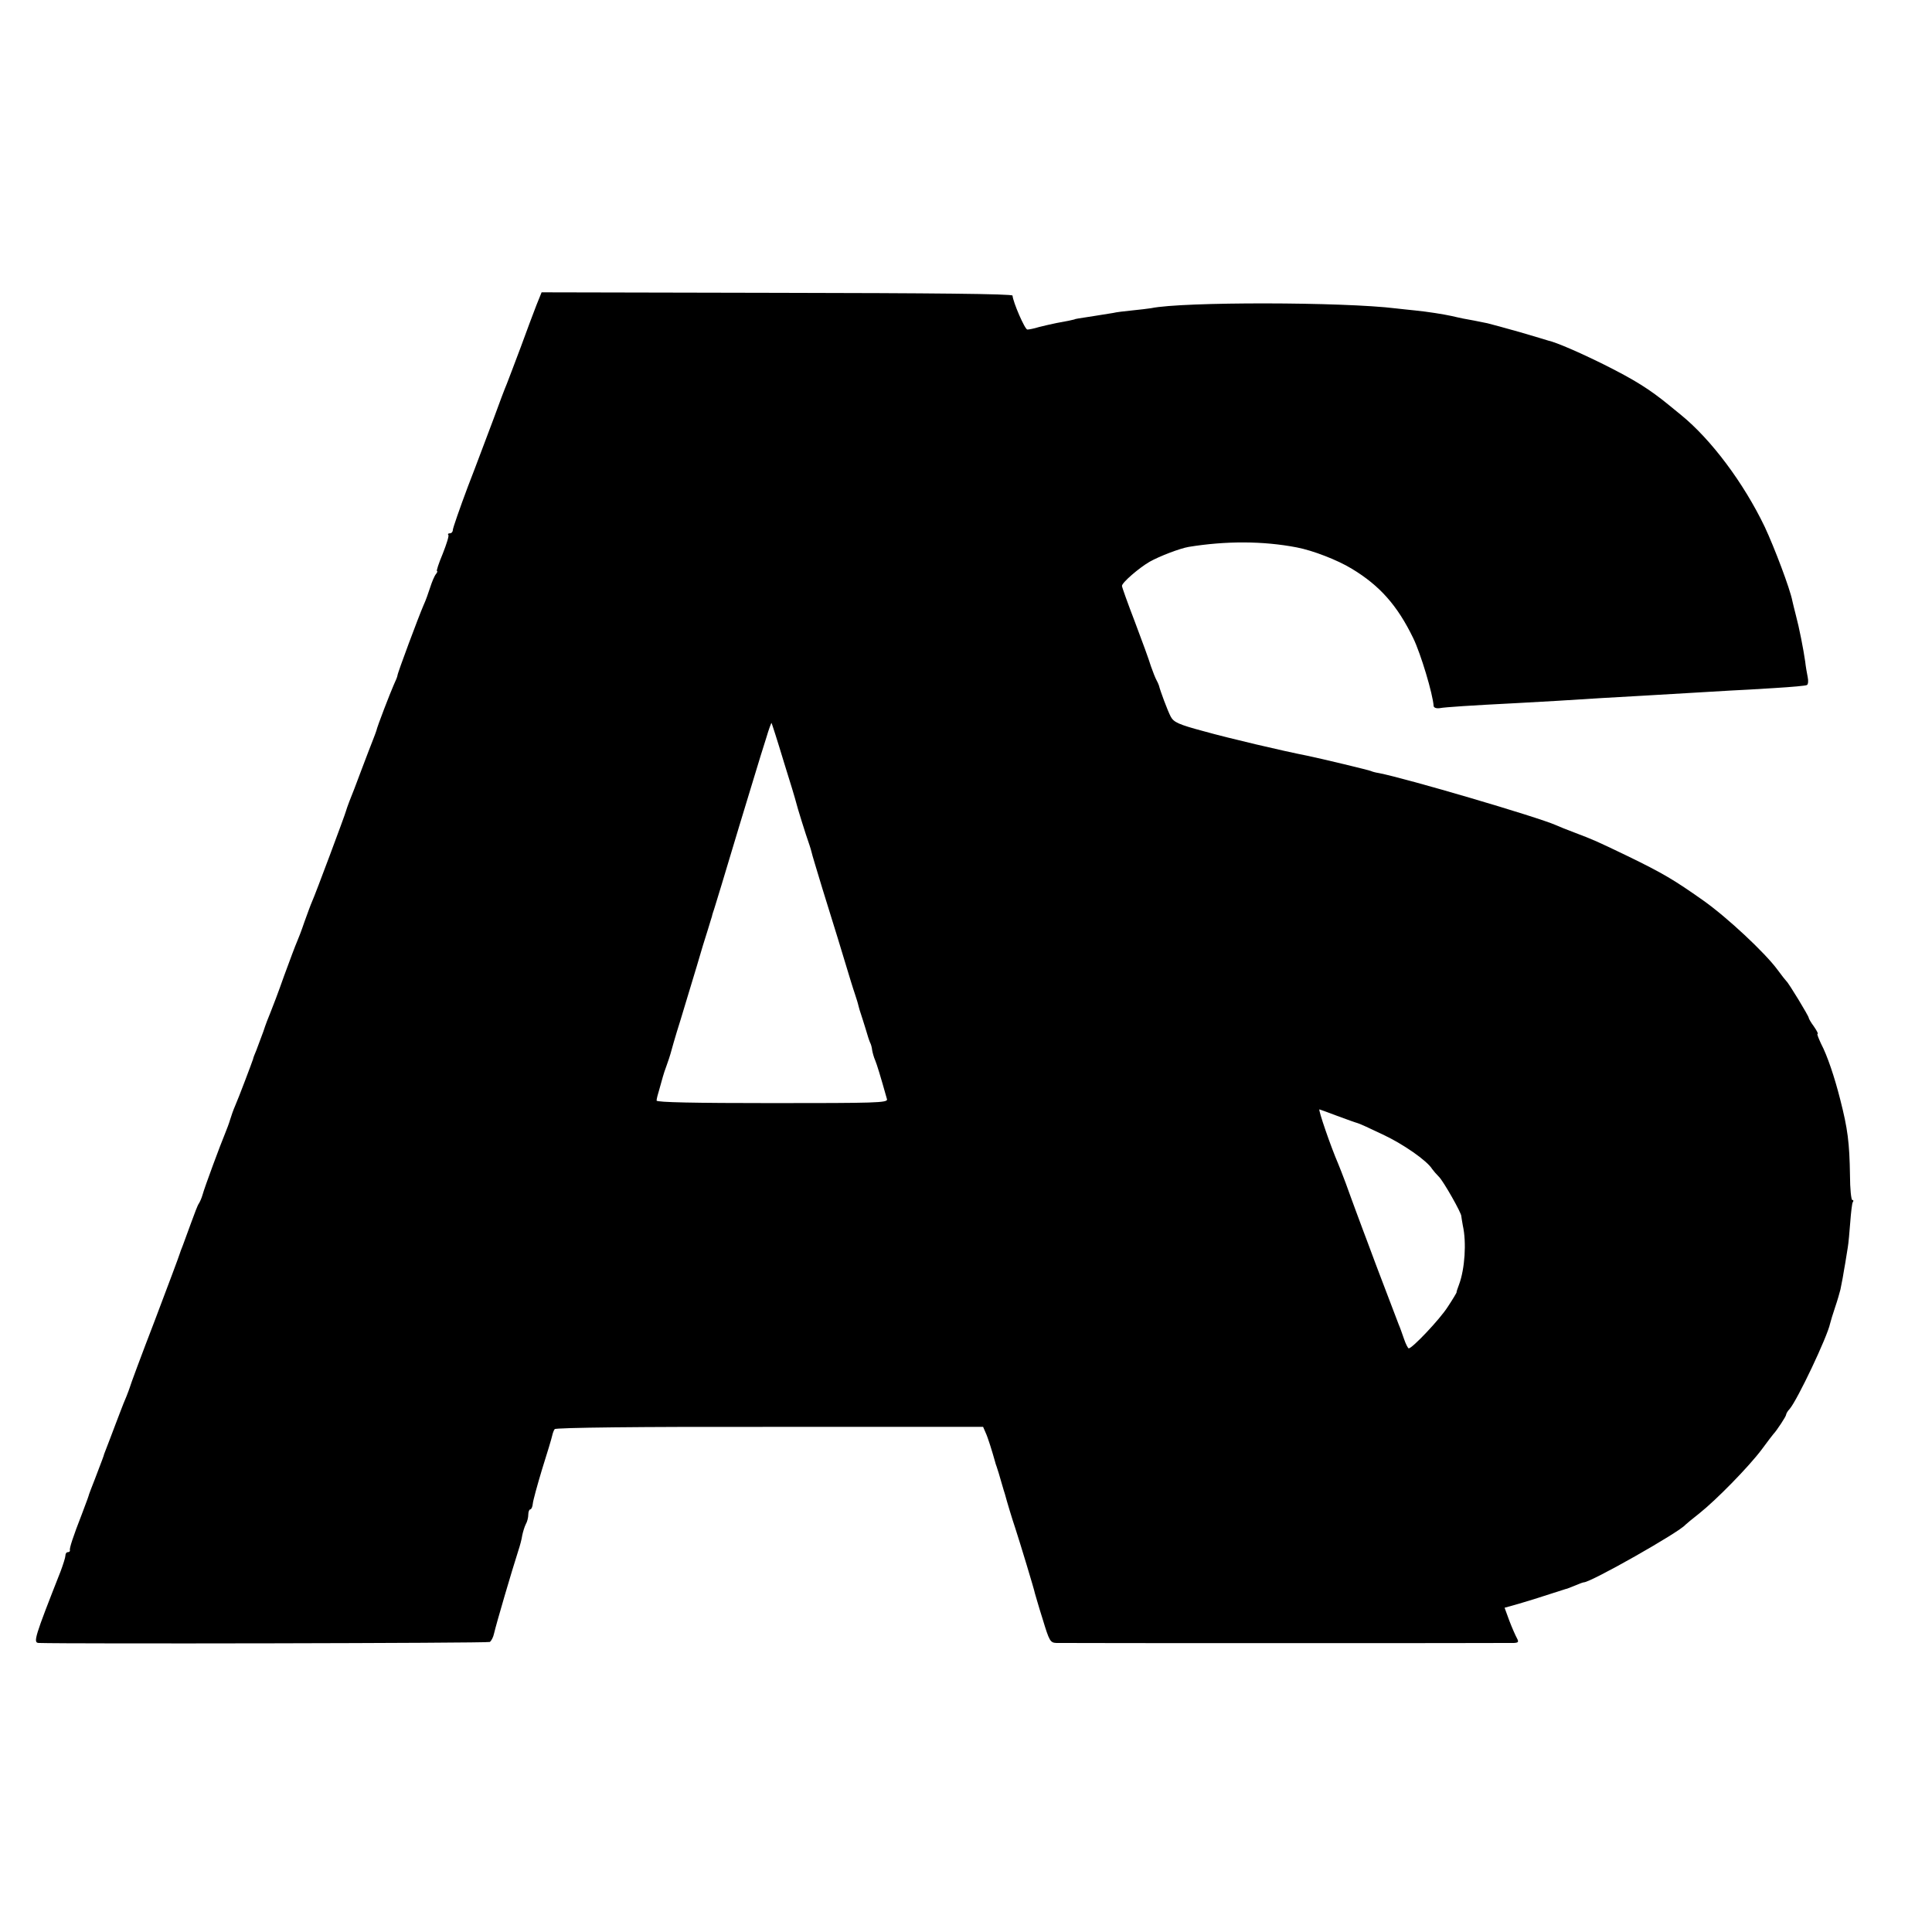 <?xml version="1.0" standalone="no"?>
<!DOCTYPE svg PUBLIC "-//W3C//DTD SVG 20010904//EN"
 "http://www.w3.org/TR/2001/REC-SVG-20010904/DTD/svg10.dtd">
<svg version="1.0" xmlns="http://www.w3.org/2000/svg"
 width="768pt" height="768pt" viewBox="0 0 768 768"
 preserveAspectRatio="xMidYMid meet">
<g transform="translate(0,768) scale(0.1,-0.1)"
fill="#000000" stroke="none">
<path d="M2132 6466 c-11 -28 -39 -103 -62 -166 -24 -63 -48 -128 -55 -145 -7
-16 -31 -79 -53 -140 -23 -60 -68 -182 -102 -269 -33 -88 -60 -166 -60 -173 0
-7 -5 -13 -12 -13 -6 0 -9 -3 -6 -6 4 -3 -7 -37 -22 -75 -16 -38 -26 -69 -23
-69 3 0 1 -6 -4 -12 -6 -7 -16 -31 -23 -53 -7 -22 -18 -53 -26 -70 -20 -46
-104 -271 -104 -280 0 -4 -7 -21 -15 -38 -14 -32 -65 -163 -69 -182 -2 -5 -7
-21 -13 -35 -6 -14 -26 -68 -46 -120 -19 -52 -41 -108 -48 -125 -6 -16 -13
-35 -14 -40 -3 -13 -122 -332 -135 -360 -5 -11 -18 -47 -30 -80 -11 -33 -25
-69 -30 -80 -5 -11 -28 -72 -51 -135 -22 -63 -47 -128 -54 -145 -7 -16 -20
-50 -28 -75 -9 -25 -22 -58 -28 -75 -7 -16 -13 -32 -13 -35 -3 -10 -58 -156
-71 -185 -7 -16 -16 -41 -20 -55 -4 -14 -13 -38 -20 -55 -18 -43 -82 -215 -90
-245 -4 -14 -11 -29 -15 -35 -4 -5 -17 -39 -30 -75 -13 -36 -28 -76 -33 -90
-6 -14 -11 -29 -13 -35 -1 -5 -46 -125 -99 -265 -54 -140 -98 -259 -99 -265
-2 -5 -7 -21 -13 -35 -6 -14 -18 -43 -26 -65 -8 -22 -26 -67 -38 -100 -13 -33
-24 -62 -25 -65 -1 -6 -8 -24 -37 -100 -12 -30 -22 -57 -23 -60 -1 -5 -8 -25
-29 -80 -34 -87 -50 -136 -47 -142 1 -5 -3 -8 -8 -8 -6 0 -10 -6 -10 -14 0 -7
-9 -35 -19 -62 -104 -264 -110 -284 -87 -285 117 -4 1785 -1 1793 4 6 4 14 19
17 34 9 39 70 247 97 331 6 18 13 44 15 59 3 14 9 34 14 44 6 10 10 27 10 38
0 12 4 21 8 21 4 0 9 10 10 23 1 12 18 74 37 137 20 63 38 123 40 133 2 9 6
21 10 26 3 6 343 10 854 9 l849 0 10 -23 c9 -19 26 -74 38 -117 1 -5 3 -10 4
-13 1 -3 3 -8 4 -12 2 -5 9 -28 16 -53 7 -25 14 -47 15 -50 7 -27 30 -103 41
-135 18 -55 76 -246 78 -259 2 -6 15 -53 31 -103 26 -86 30 -93 54 -94 34 -1
1789 -1 1819 0 18 1 20 4 12 19 -5 9 -19 40 -30 69 l-19 52 57 16 c31 9 86 26
122 38 36 11 67 22 70 22 3 1 18 7 33 13 16 7 30 12 33 12 28 0 381 200 404
229 3 3 28 24 55 45 69 55 197 186 248 254 23 31 44 59 47 62 12 12 50 70 50
76 0 4 6 15 14 23 31 36 150 287 161 340 2 9 11 38 20 65 9 26 18 58 21 70 2
11 6 32 9 46 2 14 7 40 10 58 3 17 7 45 10 62 3 16 7 62 10 101 3 39 7 75 10
80 4 5 3 9 -2 9 -4 0 -9 44 -9 98 -2 130 -9 185 -39 302 -22 87 -51 174 -76
221 -10 22 -17 39 -14 39 4 0 -3 13 -14 29 -12 16 -21 32 -21 35 0 7 -80 139
-89 146 -3 3 -19 23 -35 45 -50 68 -201 209 -296 276 -115 81 -158 107 -300
176 -129 62 -134 64 -210 93 -30 11 -64 25 -75 30 -75 33 -596 186 -704 207
-14 2 -27 6 -31 8 -5 3 -200 50 -254 61 -97 19 -314 70 -410 97 -101 27 -120
36 -132 58 -13 25 -42 103 -47 124 -2 6 -6 15 -10 22 -4 7 -14 32 -22 55 -7
24 -36 103 -64 177 -28 73 -51 137 -51 142 0 13 67 71 110 96 39 22 120 53
155 59 147 24 295 24 430 -2 63 -12 162 -50 219 -85 111 -67 181 -146 244
-276 30 -62 78 -222 81 -270 1 -6 11 -10 24 -8 20 4 127 11 305 20 34 2 106 6
160 9 123 8 243 15 352 21 122 7 276 16 340 20 30 1 109 6 175 10 66 4 124 9
128 12 5 3 6 17 3 31 -3 15 -8 43 -10 62 -7 49 -24 136 -37 184 -6 23 -12 48
-14 57 -9 48 -72 214 -110 295 -84 175 -213 347 -332 444 -10 8 -32 26 -49 40
-77 63 -136 100 -260 162 -95 47 -187 87 -219 94 -5 2 -57 17 -114 34 -57 16
-115 32 -128 35 -33 7 -75 15 -98 19 -11 2 -31 7 -45 10 -32 7 -95 17 -145 22
-22 2 -56 6 -75 8 -209 26 -850 27 -974 1 -12 -2 -46 -6 -76 -9 -30 -3 -64 -7
-75 -10 -11 -2 -45 -7 -75 -12 -70 -11 -74 -11 -80 -14 -7 -2 -30 -7 -70 -14
-19 -4 -51 -11 -70 -16 -19 -6 -40 -10 -46 -10 -10 0 -57 109 -59 135 0 7
-320 10 -936 11 l-936 2 -21 -52z m983 -1812 c26 -82 48 -156 50 -165 3 -14
37 -124 53 -169 3 -8 6 -20 8 -27 1 -7 21 -72 43 -145 38 -121 86 -278 113
-368 6 -19 13 -42 16 -50 7 -22 11 -33 15 -50 2 -8 6 -22 9 -30 3 -8 11 -35
19 -60 7 -25 15 -49 18 -55 3 -5 7 -19 8 -30 2 -11 7 -29 12 -40 7 -17 20 -59
47 -155 3 -14 -49 -15 -456 -15 -307 0 -460 3 -460 10 0 6 5 26 11 45 5 19 12
42 14 50 2 8 9 29 15 45 6 17 13 37 15 45 2 8 19 69 40 135 20 66 49 163 65
215 15 52 35 118 44 145 8 28 16 51 16 52 0 2 2 8 4 15 3 7 18 58 35 113 44
148 99 328 130 430 15 50 36 118 47 152 10 34 20 61 21 59 1 -1 23 -69 48
-152z m2201 -1410 c38 -14 74 -27 79 -28 6 -1 50 -21 100 -45 82 -38 178 -105
198 -138 5 -7 17 -21 27 -31 17 -16 91 -146 89 -157 0 -3 3 -19 6 -37 15 -67
8 -172 -15 -234 -6 -16 -11 -30 -10 -32 0 -1 -15 -27 -35 -57 -31 -49 -141
-165 -155 -165 -3 0 -12 17 -19 38 -7 20 -16 46 -21 57 -4 11 -22 58 -40 105
-18 47 -36 94 -40 105 -4 11 -18 47 -30 80 -12 33 -26 69 -30 80 -4 11 -17 46
-29 78 -12 31 -30 83 -42 115 -12 31 -25 66 -30 77 -29 67 -80 215 -74 215 1
0 34 -12 71 -26z"/>
</g>
</svg>
